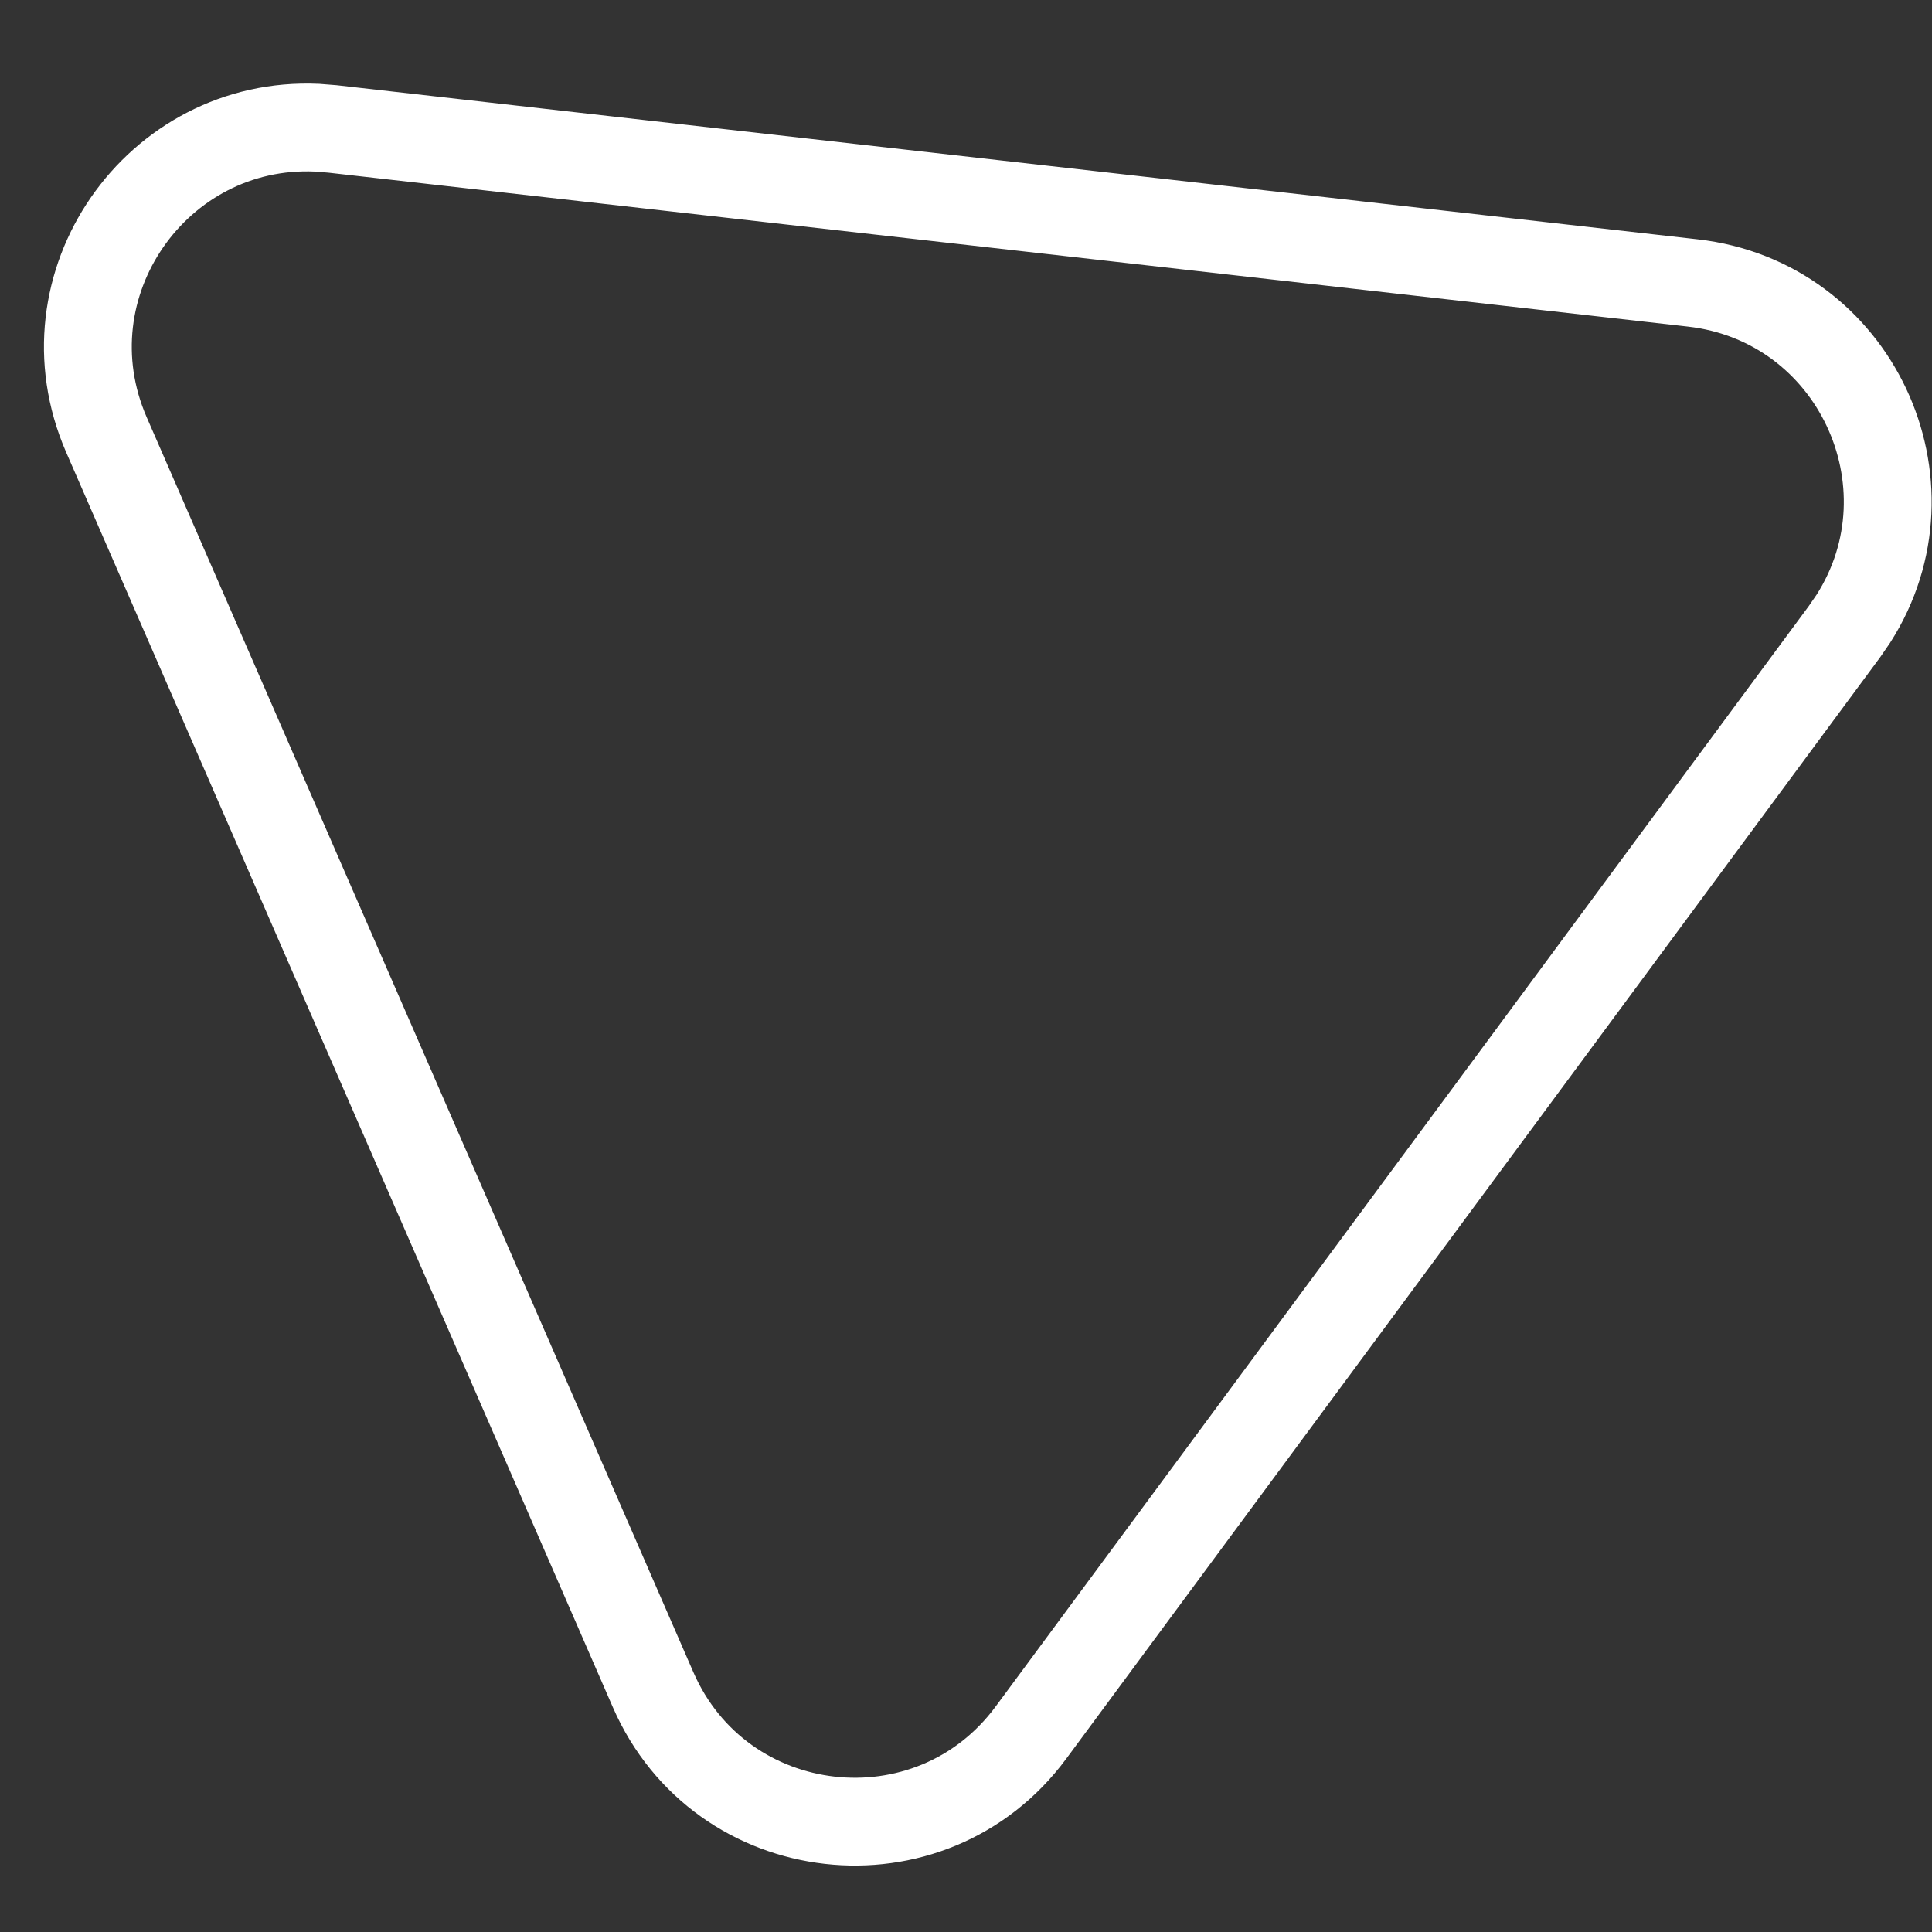 <svg width="22" height="22" viewBox="0 0 22 22" fill="none" xmlns="http://www.w3.org/2000/svg">
<rect x="0" y="0" width="22" height="22" fill="#333333" stroke="none"/>
<path d="M19.275 3.222C21.127 3.432 22.086 5.508 21.105 7.045L21.004 7.192L11.74 19.729C10.596 21.277 8.206 21.006 7.437 19.241L1.212 4.951C0.468 3.241 1.786 1.372 3.608 1.454L3.785 1.468L19.275 3.222Z" stroke="white"/>
</svg>
